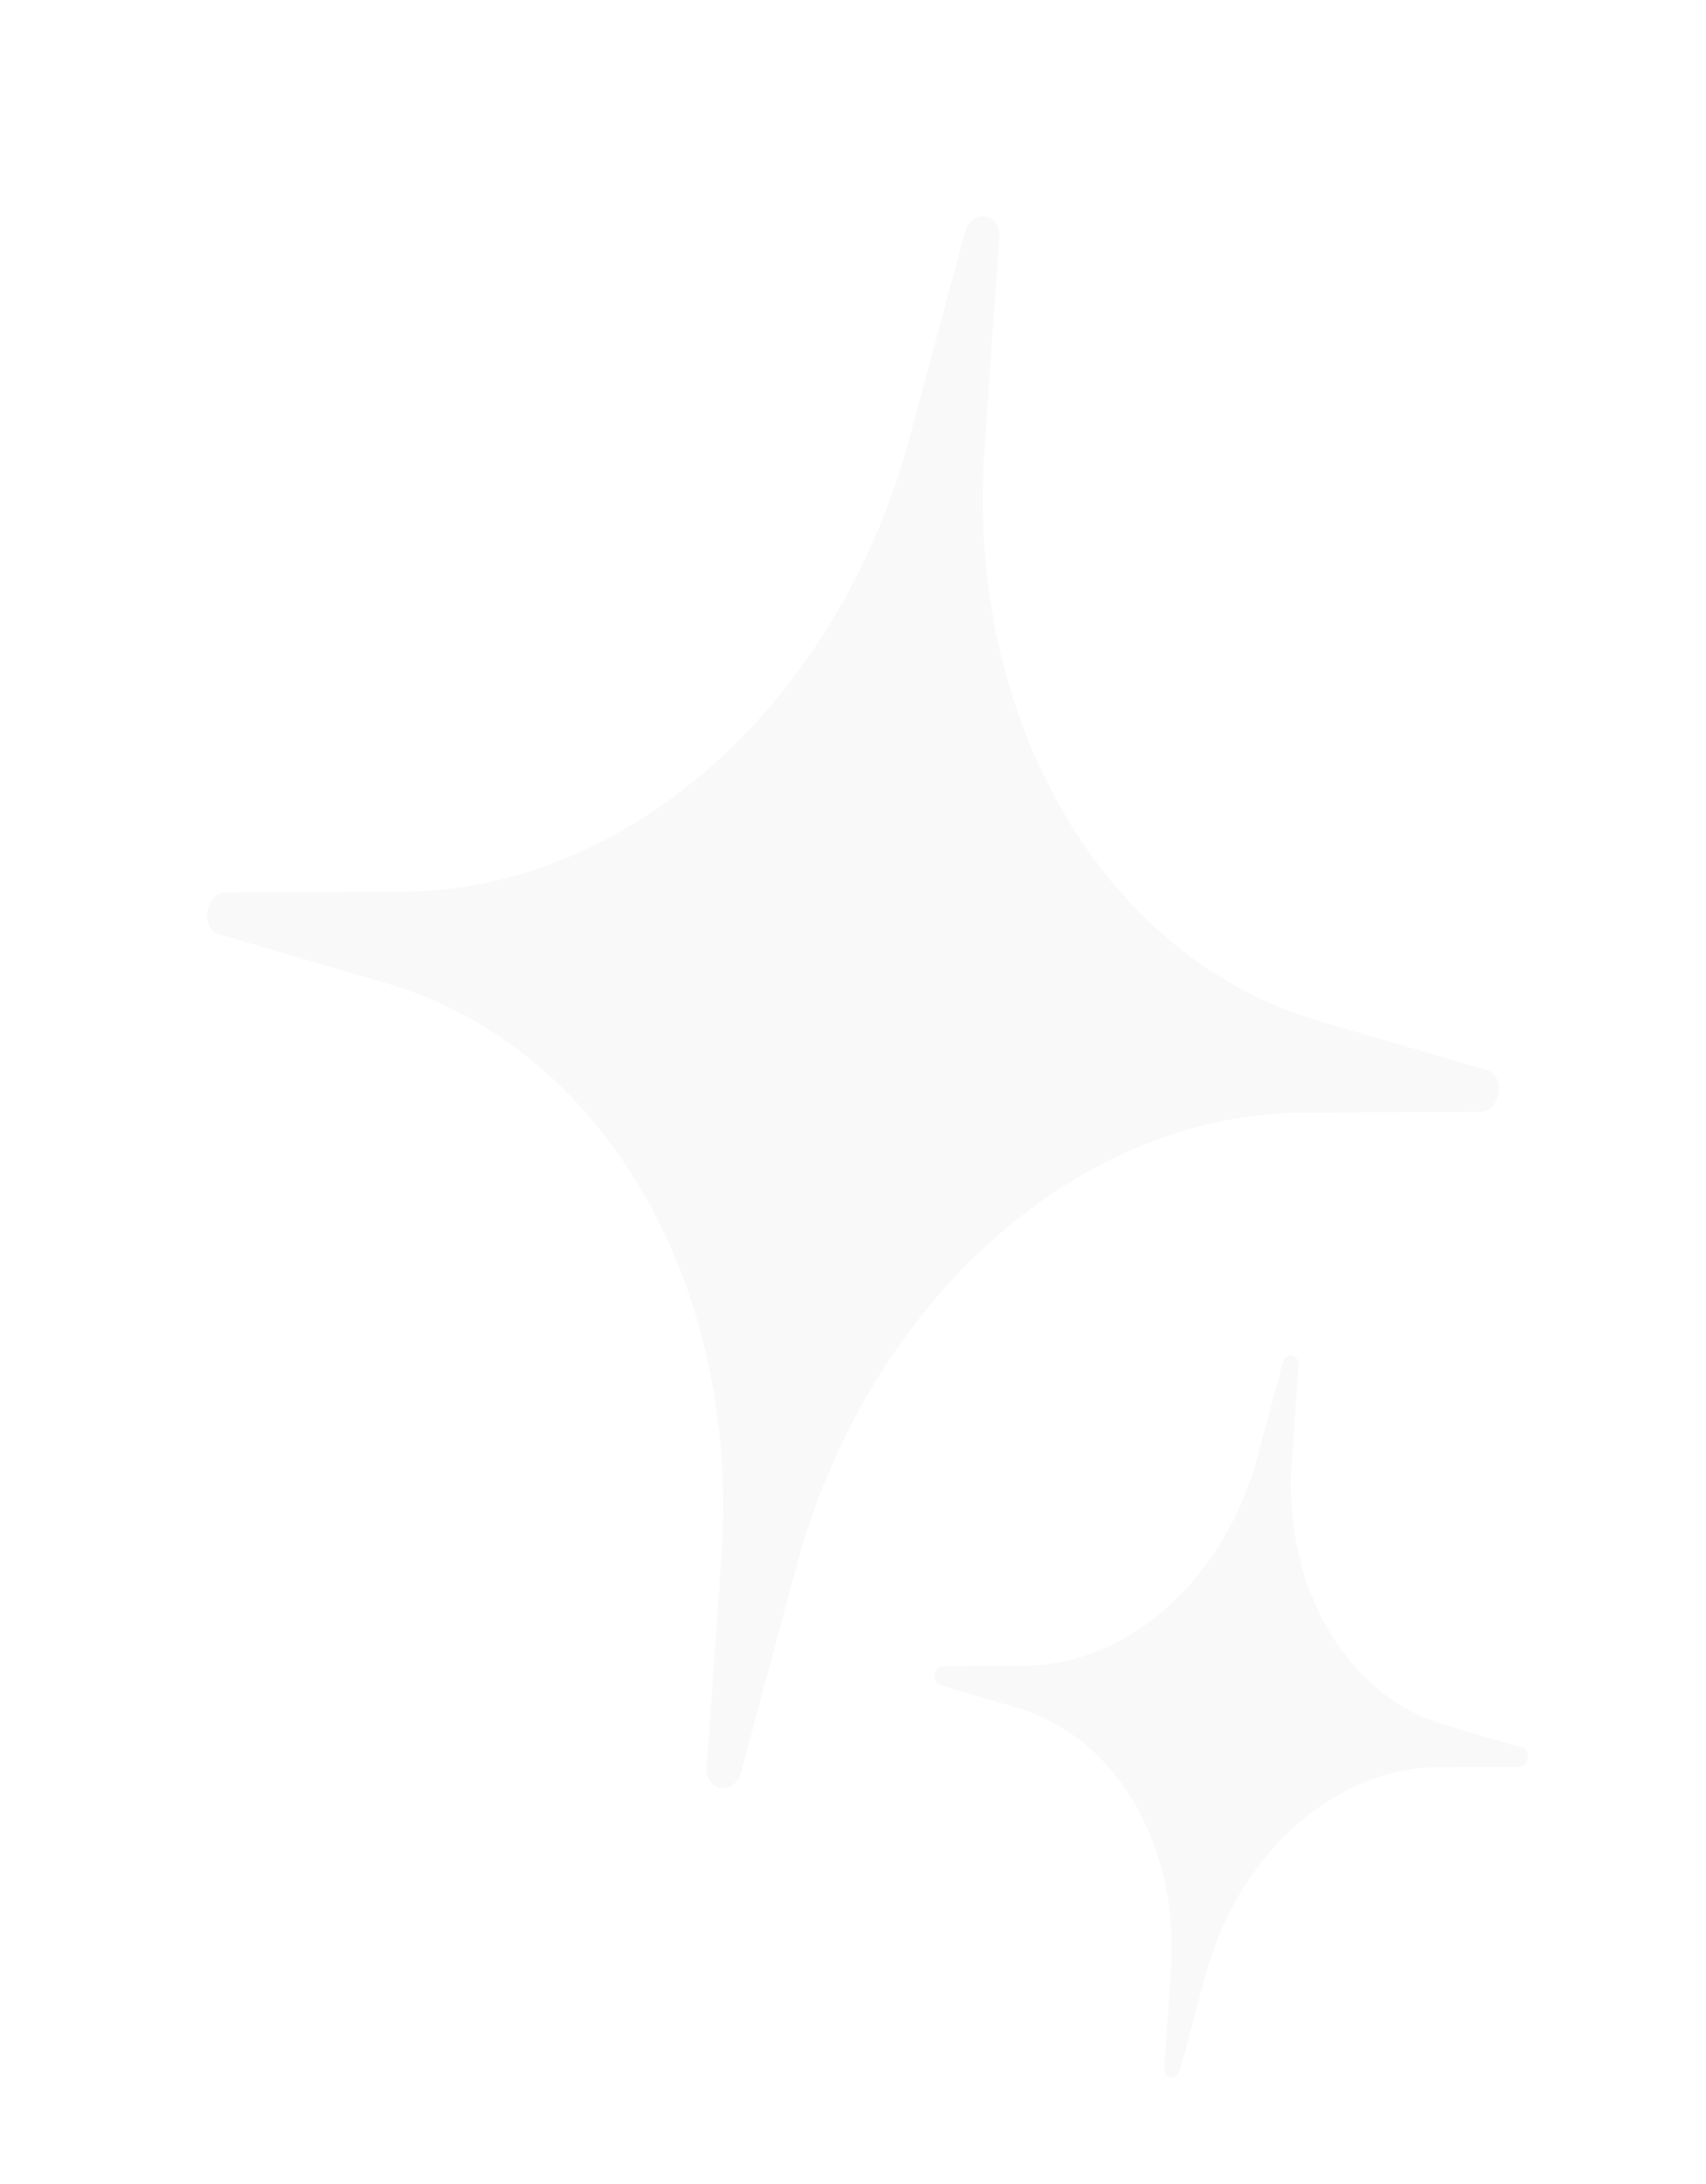 <svg width="68" height="87" viewBox="0 0 68 87" fill="none" xmlns="http://www.w3.org/2000/svg">
<g filter="url(#filter0_di_2001_1351)">
<path d="M39.83 9.464C39.9 8.461 38.72 8.295 38.457 9.271L36.25 17.457C33.401 28.029 25.032 35.501 16.008 35.531L9.019 35.555C8.186 35.558 7.944 36.993 8.738 37.225L15.395 39.172C23.992 41.685 29.516 51.114 28.757 61.98L28.17 70.394C28.1 71.398 29.28 71.564 29.543 70.588L31.75 62.401C34.599 51.83 42.968 44.358 51.992 44.328L58.981 44.304C59.814 44.301 60.056 42.865 59.262 42.633L52.605 40.687C44.008 38.174 38.484 28.745 39.243 17.879L39.83 9.464Z" fill="#F9F9F9"/>
</g>
<g filter="url(#filter1_di_2001_1351)">
<path d="M51.759 54.395C51.791 53.935 51.249 53.858 51.128 54.306L50.115 58.066C48.806 62.922 44.963 66.353 40.818 66.367L37.608 66.378C37.225 66.38 37.114 67.039 37.479 67.146L40.536 68.04C44.485 69.194 47.022 73.525 46.673 78.515L46.404 82.38C46.371 82.84 46.913 82.917 47.034 82.469L48.048 78.709C49.356 73.853 53.2 70.422 57.345 70.408L60.555 70.397C60.937 70.395 61.048 69.736 60.684 69.629L57.626 68.736C53.678 67.581 51.141 63.251 51.489 58.26L51.759 54.395Z" fill="#F9F9F9"/>
</g>
<defs>
<filter id="filter0_di_2001_1351" x="0.454" y="0.82" width="67.092" height="78.218" filterUnits="userSpaceOnUse" color-interpolation-filters="sRGB">
<feFlood flood-opacity="0" result="BackgroundImageFix"/>
<feColorMatrix in="SourceAlpha" type="matrix" values="0 0 0 0 0 0 0 0 0 0 0 0 0 0 0 0 0 0 127 0" result="hardAlpha"/>
<feOffset/>
<feGaussianBlur stdDeviation="3.899"/>
<feComposite in2="hardAlpha" operator="out"/>
<feColorMatrix type="matrix" values="0 0 0 0 0.935 0 0 0 0 0.749 0 0 0 0 0.271 0 0 0 1 0"/>
<feBlend mode="normal" in2="BackgroundImageFix" result="effect1_dropShadow_2001_1351"/>
<feBlend mode="normal" in="SourceGraphic" in2="effect1_dropShadow_2001_1351" result="shape"/>
<feColorMatrix in="SourceAlpha" type="matrix" values="0 0 0 0 0 0 0 0 0 0 0 0 0 0 0 0 0 0 127 0" result="hardAlpha"/>
<feOffset/>
<feGaussianBlur stdDeviation="4.456"/>
<feComposite in2="hardAlpha" operator="arithmetic" k2="-1" k3="1"/>
<feColorMatrix type="matrix" values="0 0 0 0 1 0 0 0 0 1 0 0 0 0 1 0 0 0 0.6 0"/>
<feBlend mode="normal" in2="shape" result="effect2_innerShadow_2001_1351"/>
</filter>
<filter id="filter1_di_2001_1351" x="33.674" y="50.425" width="30.814" height="35.924" filterUnits="userSpaceOnUse" color-interpolation-filters="sRGB">
<feFlood flood-opacity="0" result="BackgroundImageFix"/>
<feColorMatrix in="SourceAlpha" type="matrix" values="0 0 0 0 0 0 0 0 0 0 0 0 0 0 0 0 0 0 127 0" result="hardAlpha"/>
<feOffset/>
<feGaussianBlur stdDeviation="1.791"/>
<feComposite in2="hardAlpha" operator="out"/>
<feColorMatrix type="matrix" values="0 0 0 0 0.935 0 0 0 0 0.749 0 0 0 0 0.271 0 0 0 1 0"/>
<feBlend mode="normal" in2="BackgroundImageFix" result="effect1_dropShadow_2001_1351"/>
<feBlend mode="normal" in="SourceGraphic" in2="effect1_dropShadow_2001_1351" result="shape"/>
<feColorMatrix in="SourceAlpha" type="matrix" values="0 0 0 0 0 0 0 0 0 0 0 0 0 0 0 0 0 0 127 0" result="hardAlpha"/>
<feOffset/>
<feGaussianBlur stdDeviation="2.047"/>
<feComposite in2="hardAlpha" operator="arithmetic" k2="-1" k3="1"/>
<feColorMatrix type="matrix" values="0 0 0 0 1 0 0 0 0 1 0 0 0 0 1 0 0 0 0.6 0"/>
<feBlend mode="normal" in2="shape" result="effect2_innerShadow_2001_1351"/>
</filter>
</defs>
</svg>
